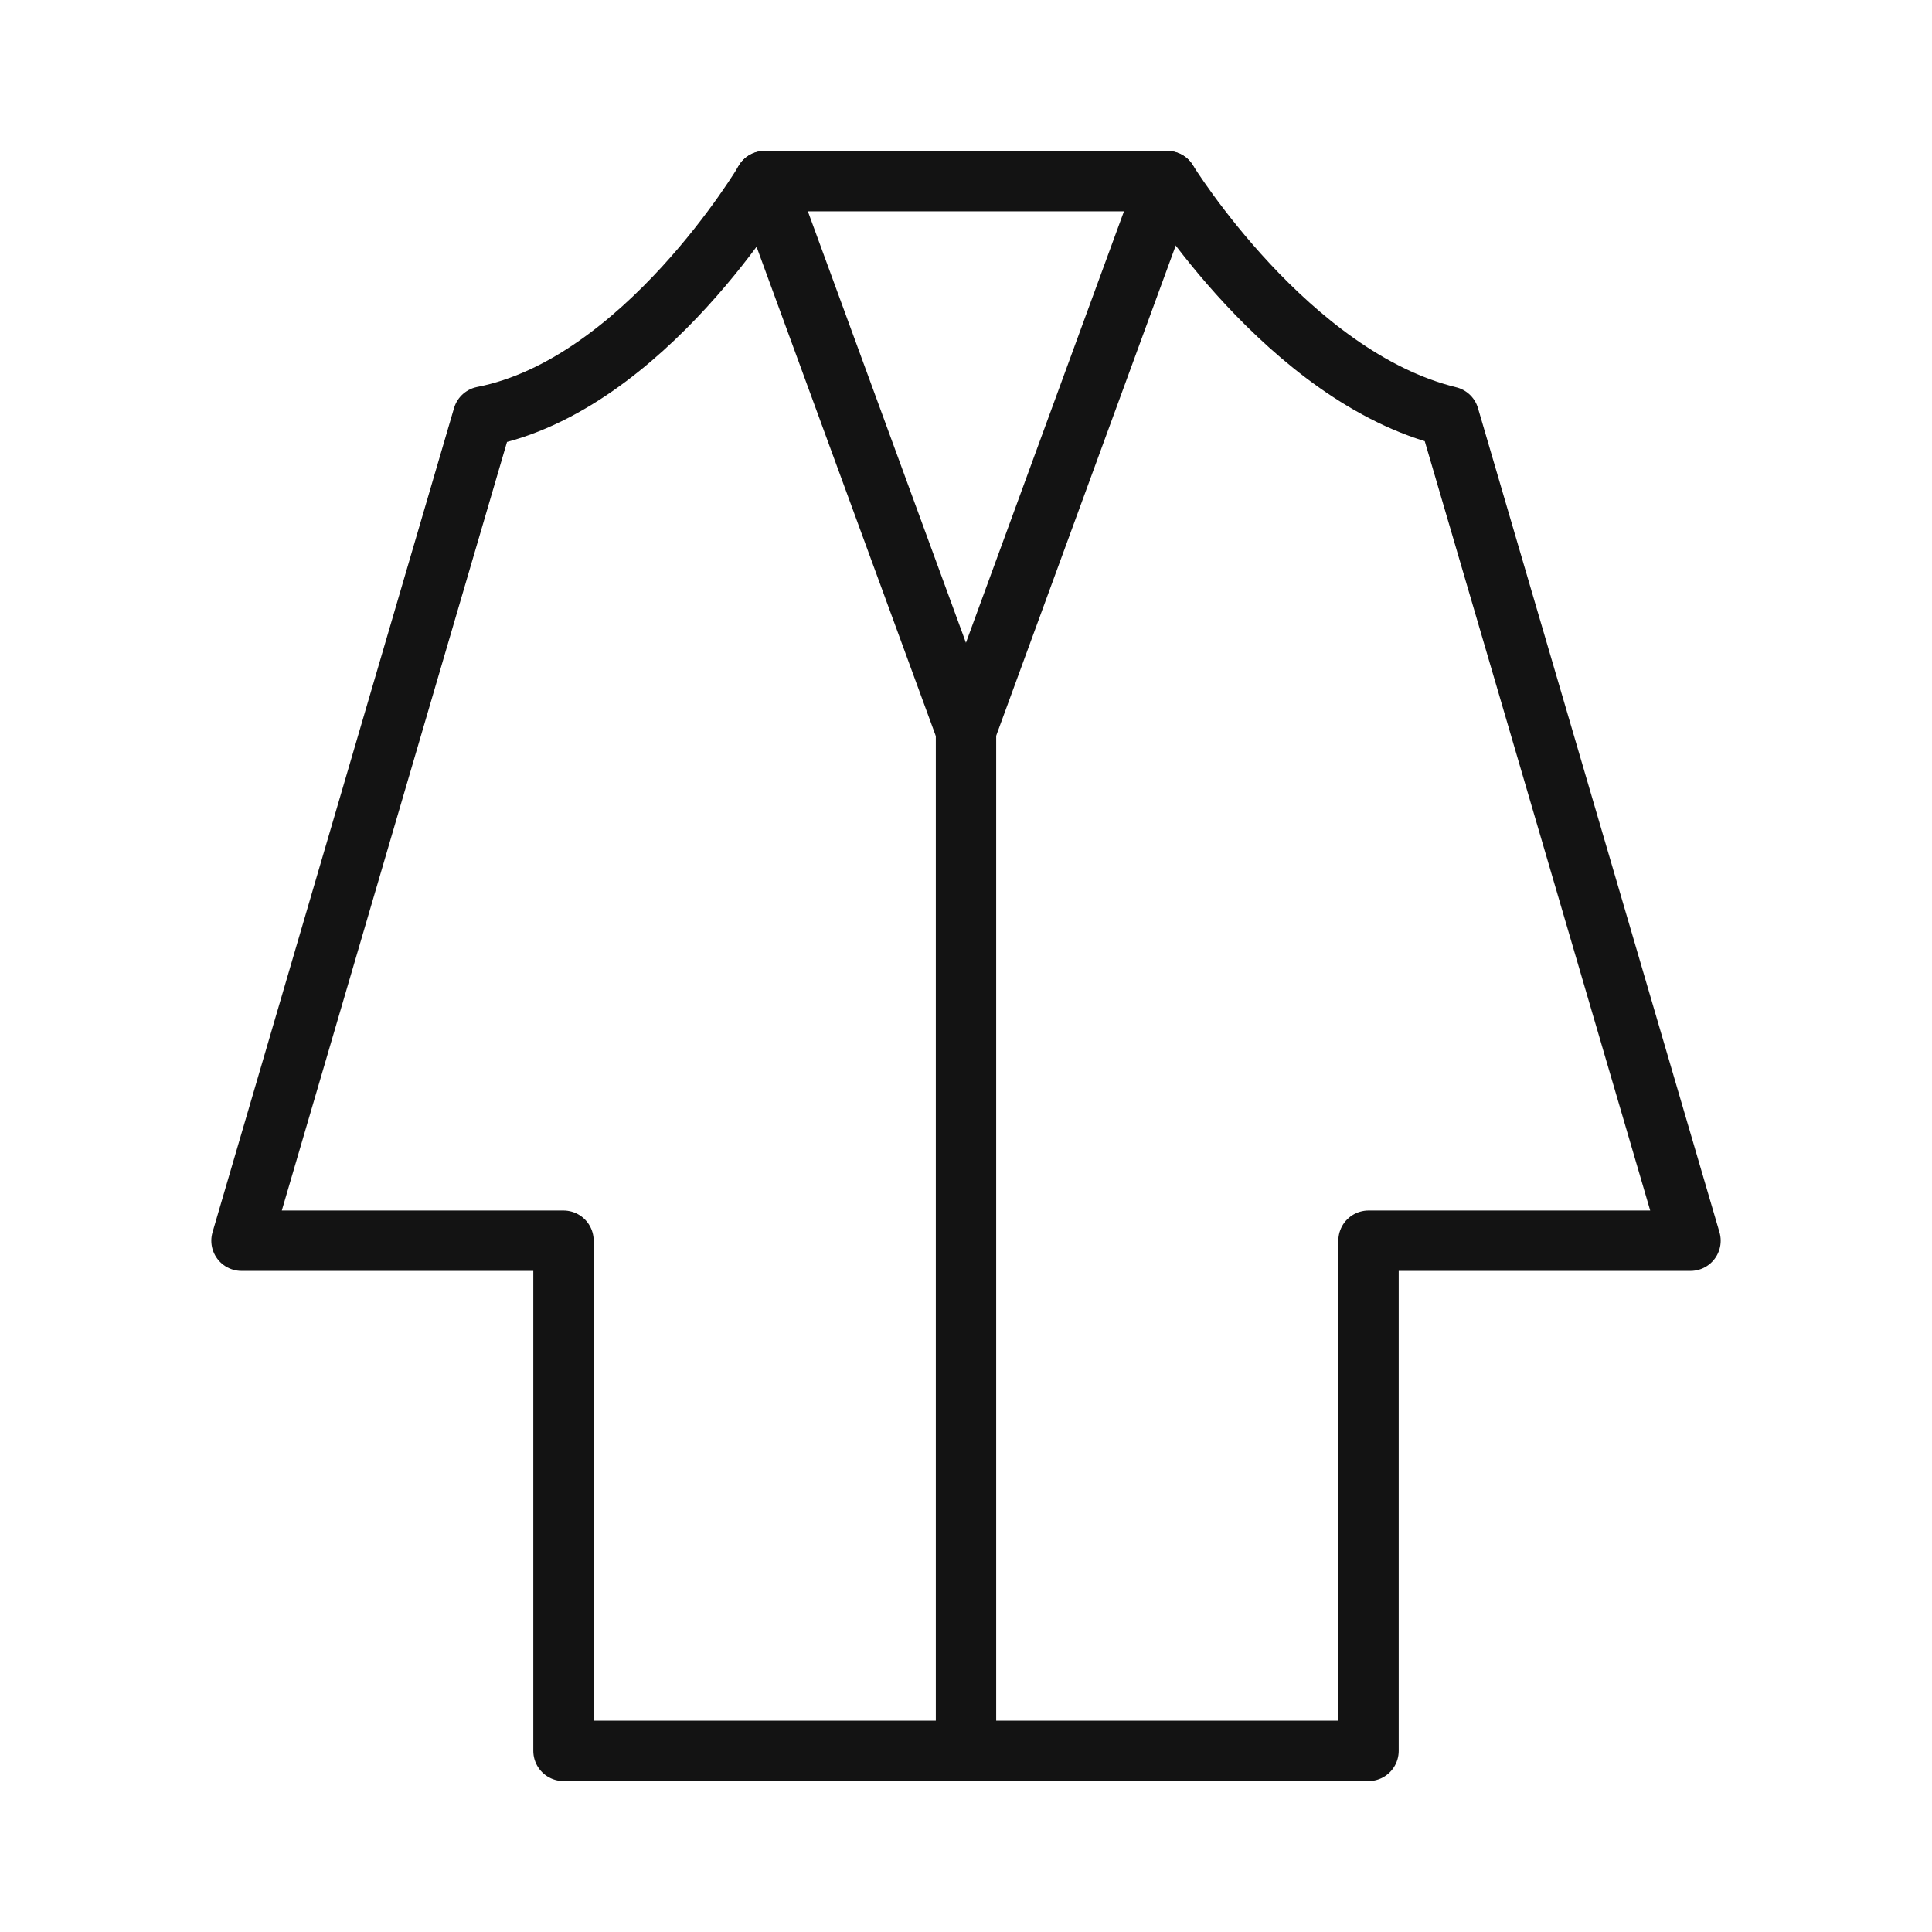 <?xml version="1.0" encoding="UTF-8"?>
<svg xmlns="http://www.w3.org/2000/svg" width="32" height="32" viewBox="0 0 32 32" fill="none">
  <path d="M24 6.9C21.333 6.25 19.333 3 19.333 3H12.667C12.667 3 10.667 6.38 8 6.9L4 20.55H9.333V29H22.667V20.55H28L24 6.9Z" stroke="#131313" stroke-linecap="round" stroke-linejoin="round"></path>
  <path d="M19.332 3L15.999 12.1L12.665 3" stroke="#131313" stroke-linecap="round" stroke-linejoin="round"></path>
  <path d="M16 12.101V29.001" stroke="#131313" stroke-linecap="round" stroke-linejoin="round"></path>
</svg>
